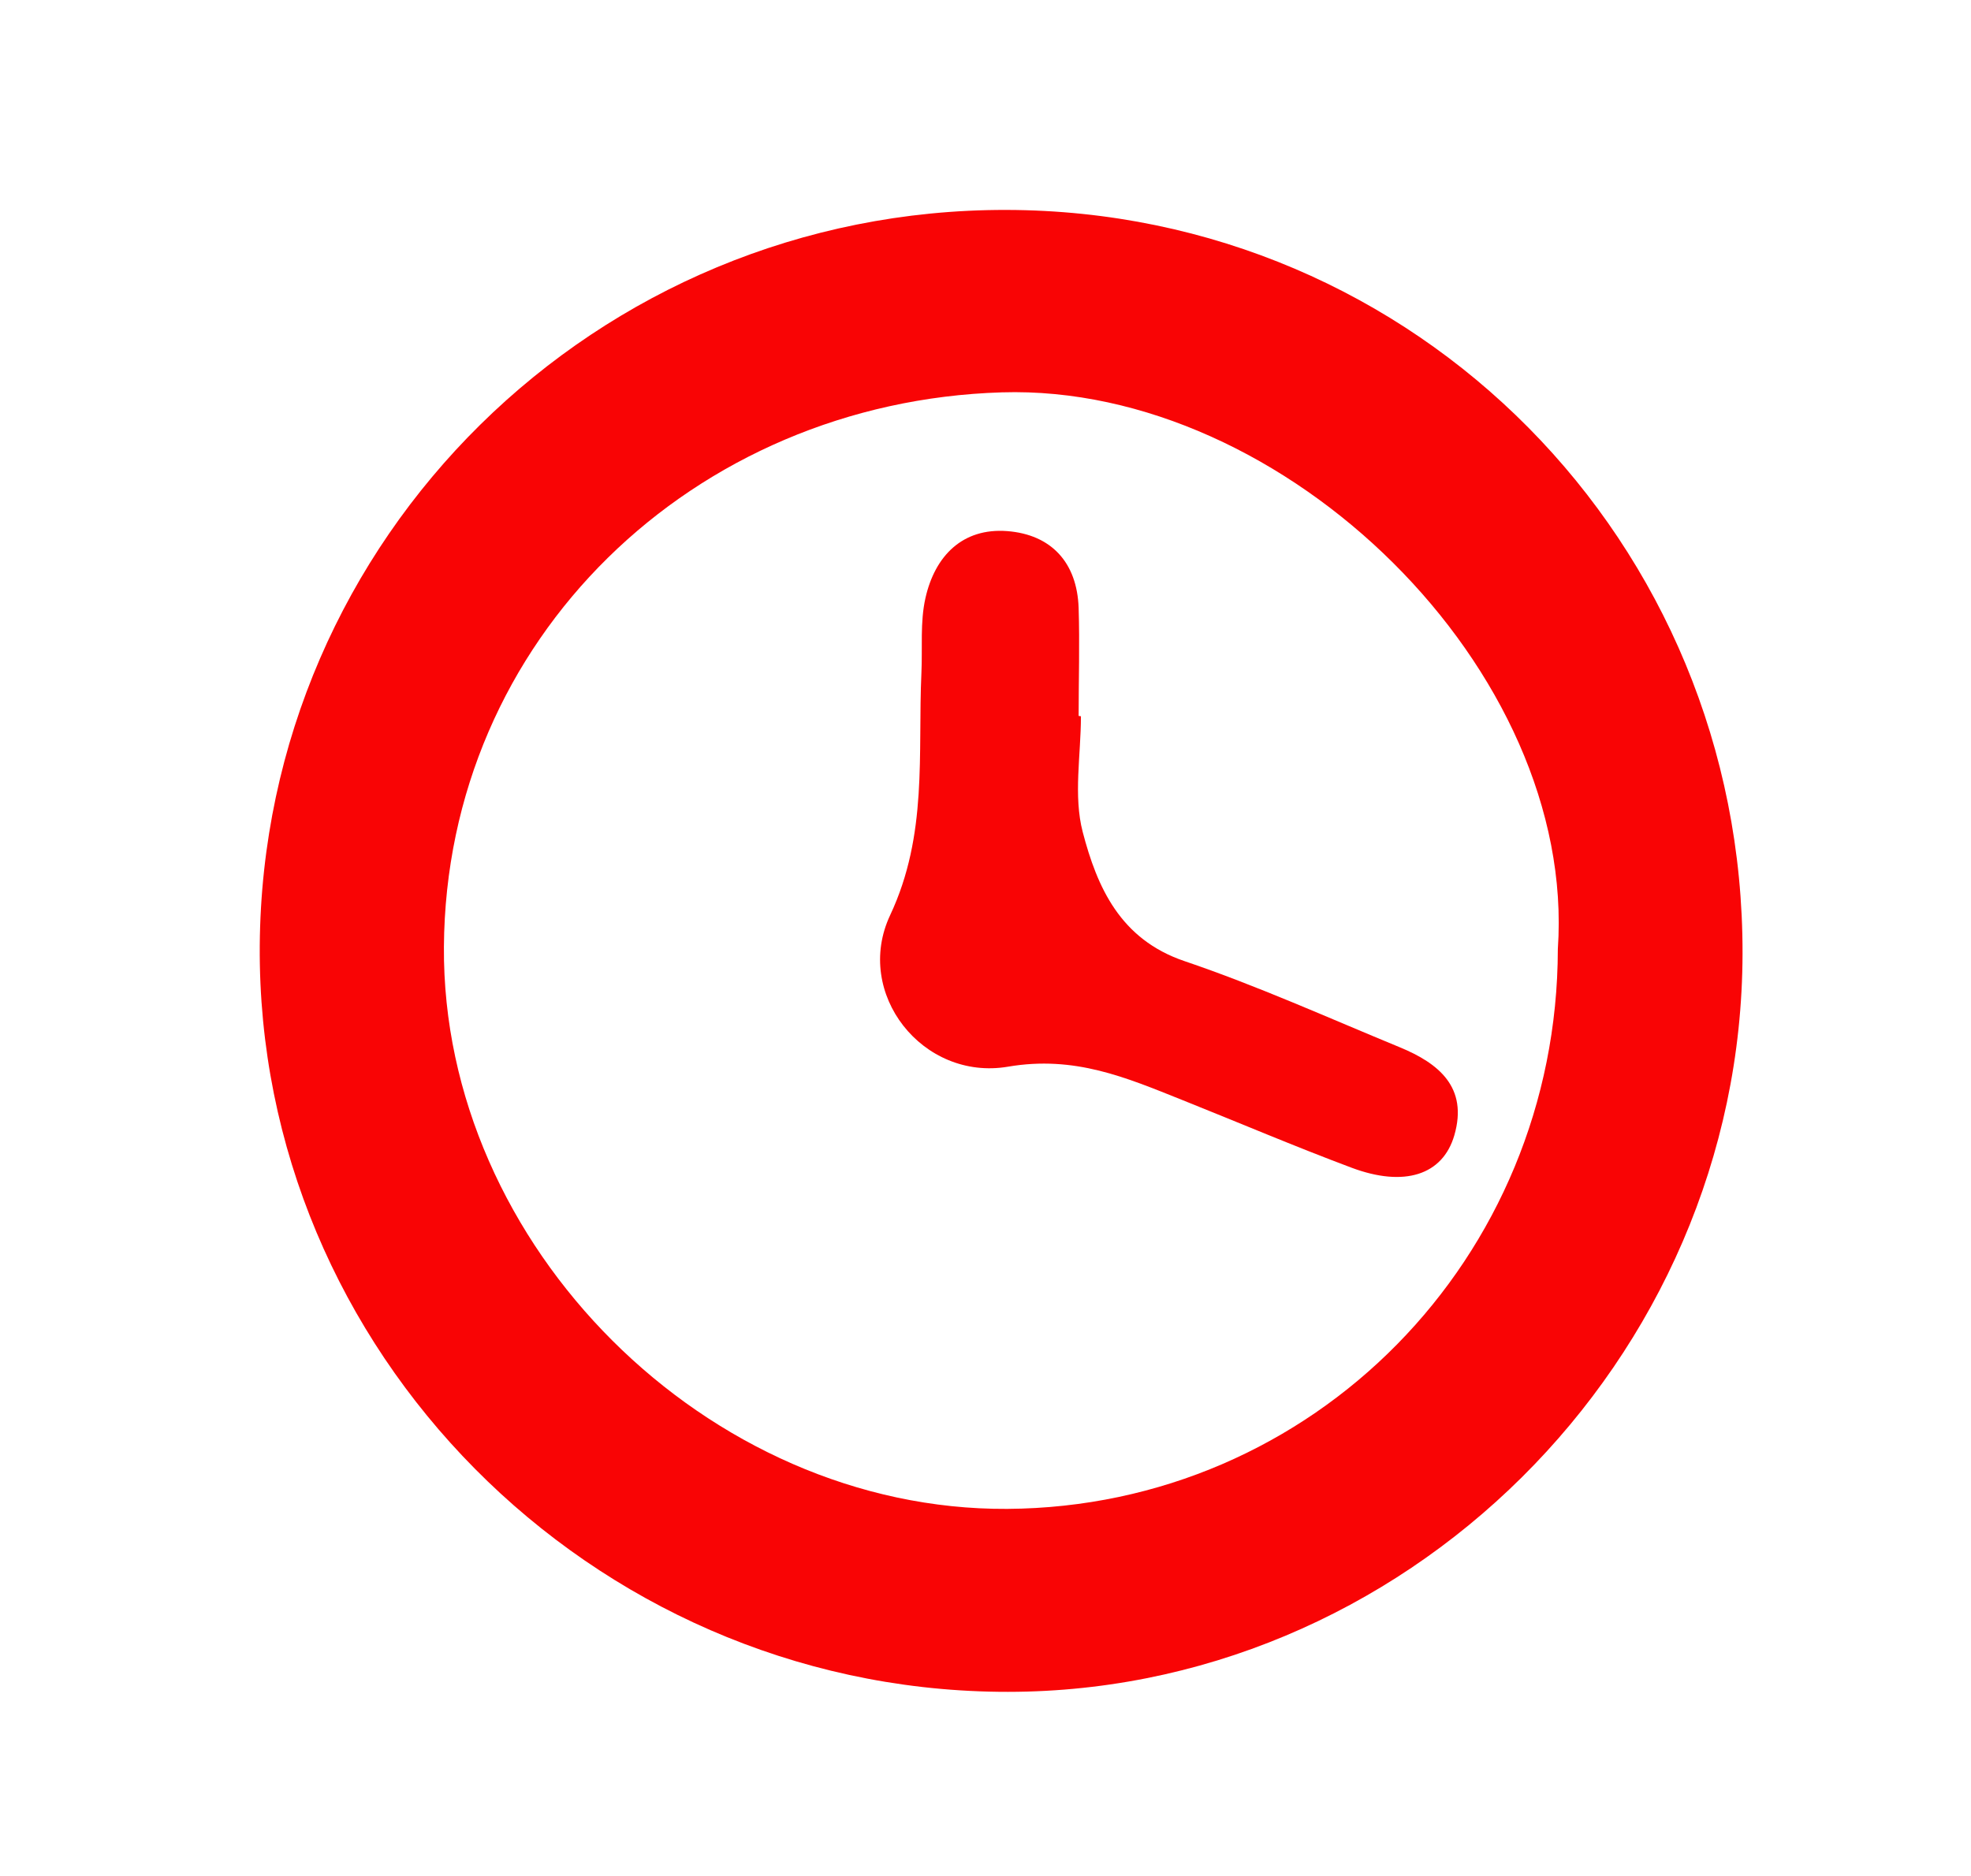 <svg id="Layer_1" data-name="Layer 1" xmlns="http://www.w3.org/2000/svg" viewBox="0 0 291 277"><defs><style>.cls-1{fill:#f90405;}</style></defs><title>timework-icon</title><path class="cls-1" d="M257.27,140.83c-.13,60.11-50.14,109.75-109.85,109-60.31-.71-109.5-50.41-109.07-110.18C38.79,79.46,88,30.89,148.56,31S257.4,80.06,257.27,140.83ZM230,140.14c2.84-41.1-40.26-83.49-82.1-82.2-45.55,1.4-82.06,36.44-82.36,81.88-.3,44.14,38.9,83.25,83.17,83C193.88,222.53,229.94,185.86,230,140.14Z"/><path class="cls-1" d="M159.59,105.77c0,5.72-1.13,11.73.26,17.08,2.13,8.16,5.53,15.85,15,19.07,10.8,3.66,21.25,8.38,31.81,12.73,5.75,2.37,10.11,5.91,8.06,13-1.71,5.89-7.4,7.7-15.17,4.79-8.41-3.15-16.67-6.67-25-10s-15.87-6.6-25.73-4.92c-12.59,2.14-22.82-10.83-17.4-22.37,5.6-11.94,4.07-23.78,4.62-35.82.17-3.66-.21-7.45.59-11,1.39-6.2,5.45-10.41,12.09-9.9,6.48.51,10.31,4.63,10.53,11.36.17,5.3,0,10.62,0,15.93Z"/></svg>